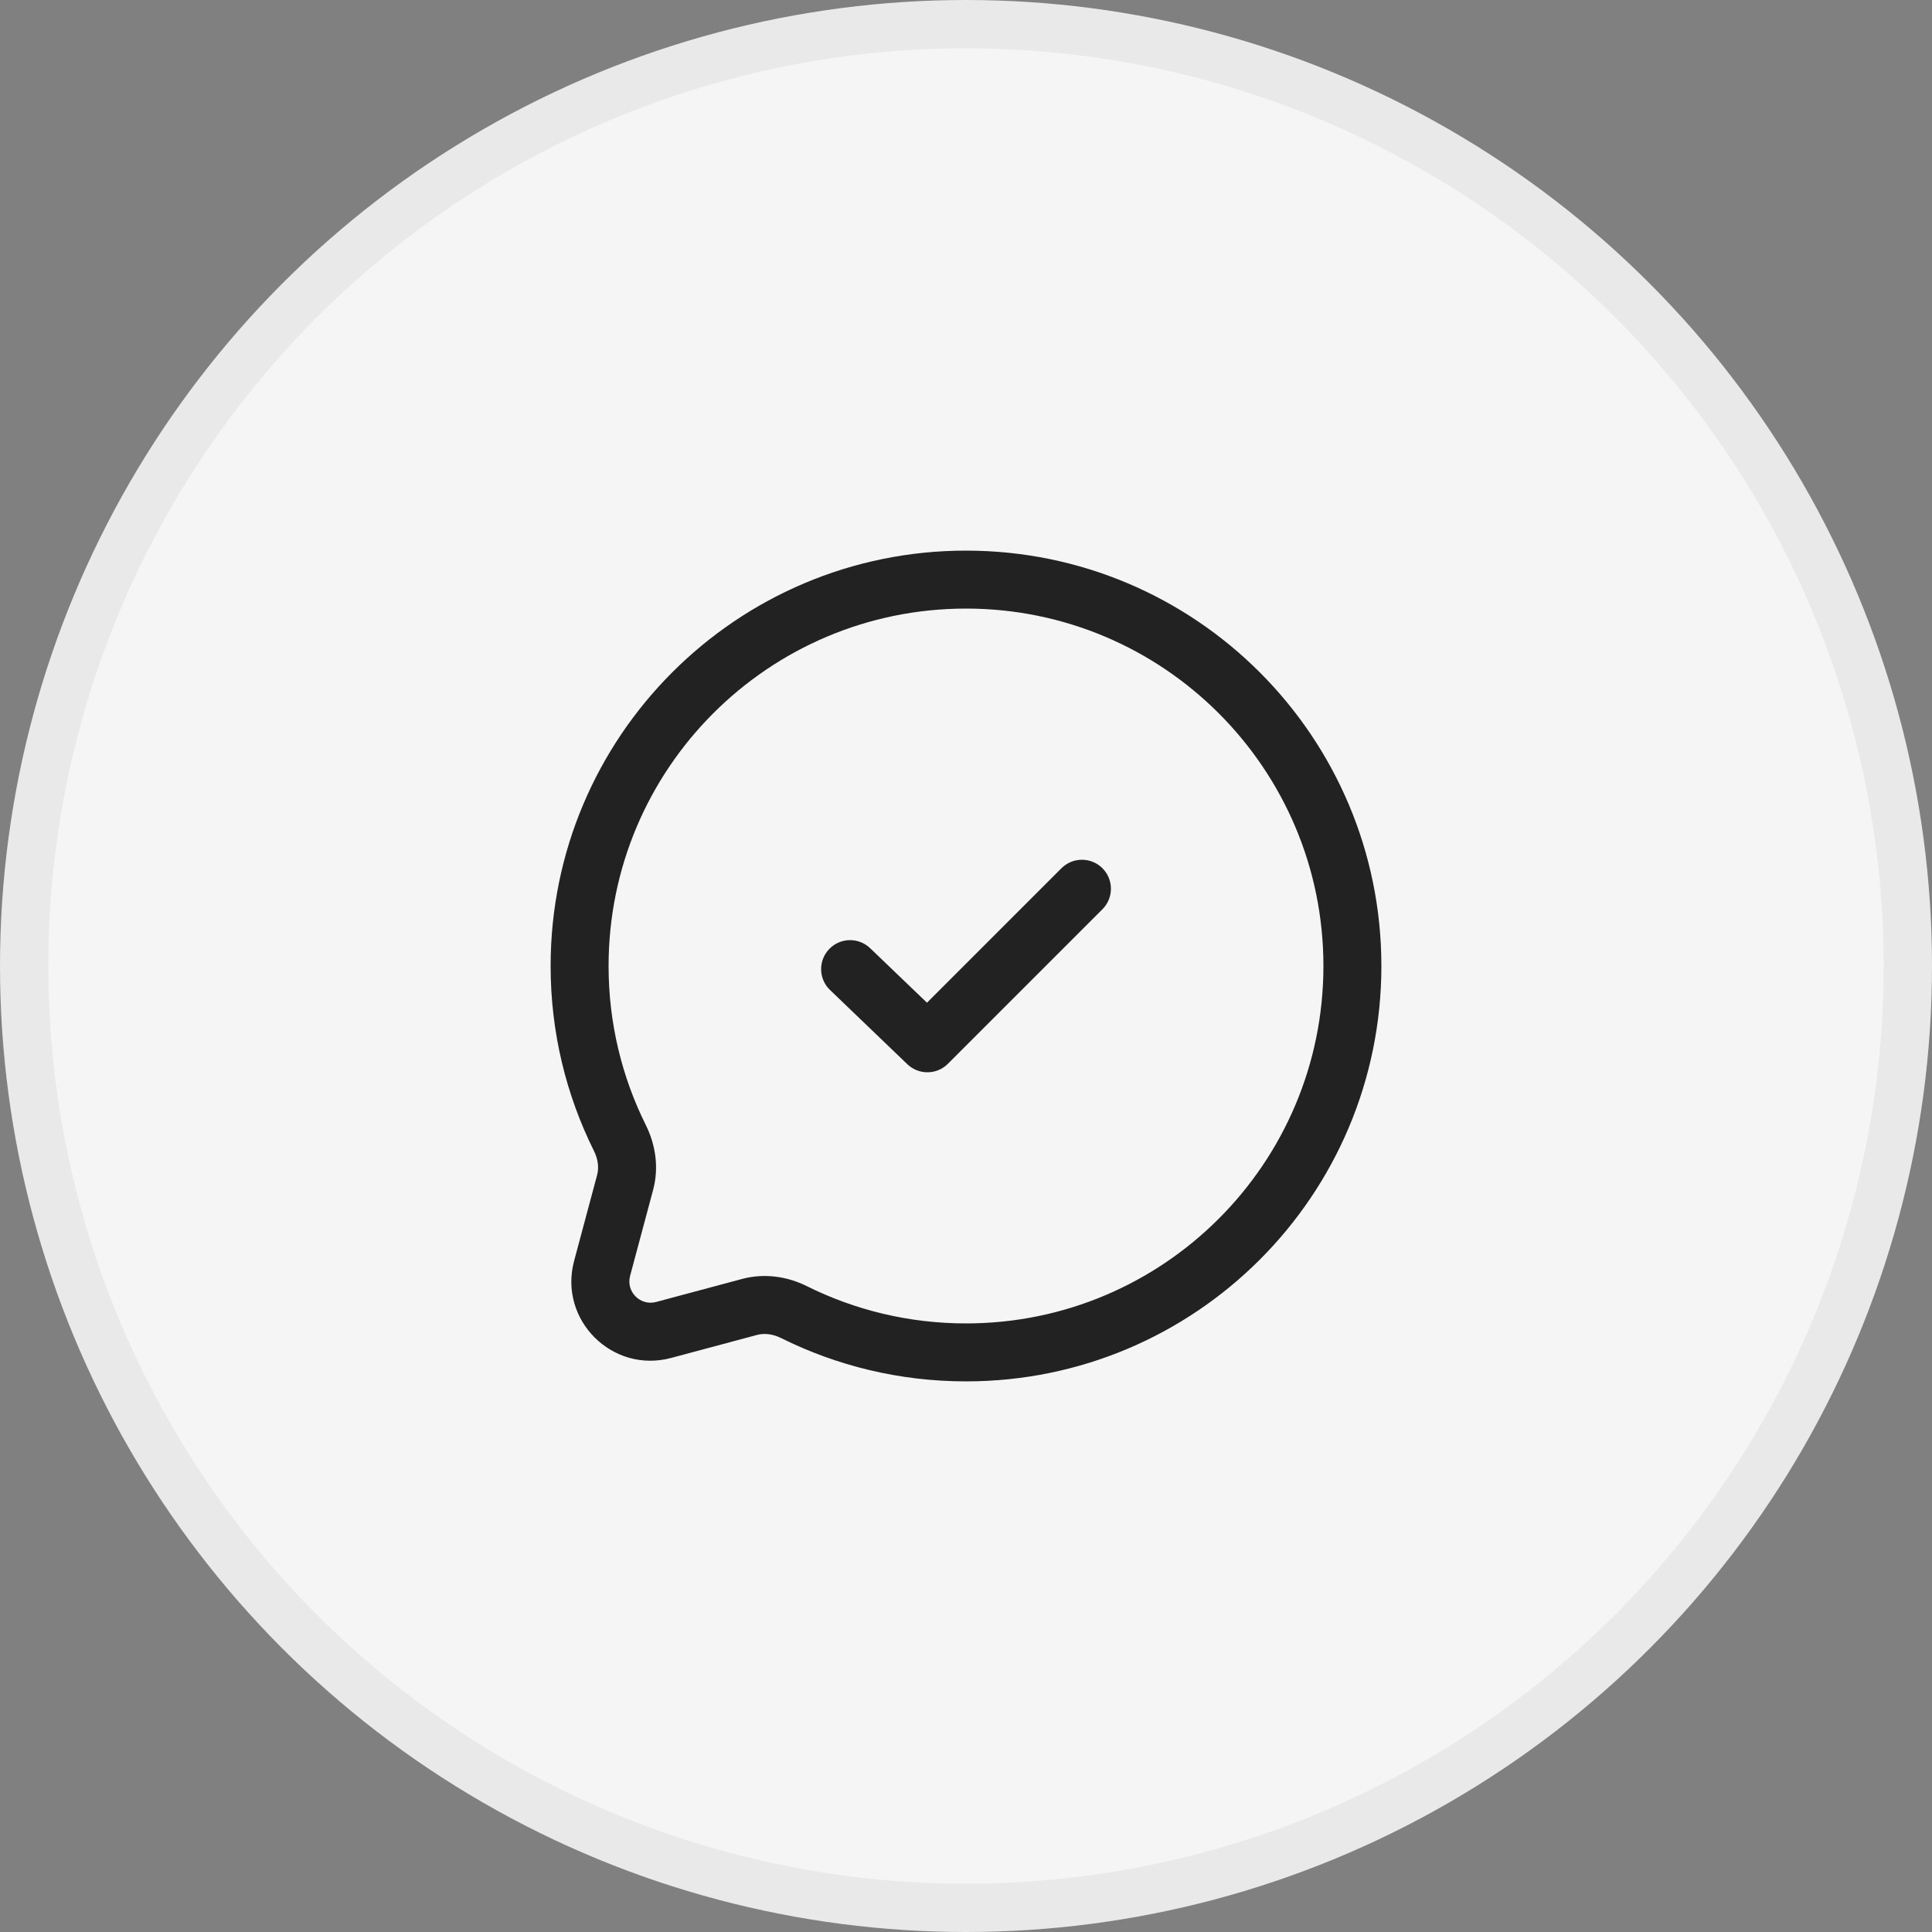 <svg width="40" height="40" viewBox="0 0 40 40" fill="none" xmlns="http://www.w3.org/2000/svg">
<rect x="0" y="0" width="40" height="40" fill="#808080" stroke="none"/>
<circle cx="20" cy="20" r="19.5" fill="#F5F5F5" stroke="#E9E9E9"/>
<path fill-rule="evenodd" clip-rule="evenodd" d="M20 12.6C15.914 12.6 12.6 15.914 12.6 20C12.6 21.185 12.878 22.303 13.372 23.295C13.57 23.693 13.647 24.169 13.522 24.636L13.045 26.417C12.958 26.744 13.257 27.043 13.584 26.956L15.365 26.479C15.832 26.354 16.308 26.43 16.706 26.629C17.697 27.122 18.816 27.4 20 27.4C24.087 27.4 27.4 24.087 27.4 20C27.4 15.914 24.087 12.6 20 12.6ZM11.4 20C11.4 15.251 15.251 11.4 20 11.4C24.75 11.4 28.6 15.251 28.6 20C28.6 24.75 24.75 28.6 20 28.6C18.626 28.6 17.325 28.277 16.171 27.703C15.999 27.617 15.823 27.599 15.675 27.638L13.894 28.115C12.675 28.441 11.56 27.326 11.886 26.107L12.363 24.326C12.402 24.178 12.384 24.002 12.298 23.83C11.723 22.676 11.4 21.375 11.4 20ZM22.825 17.976C23.059 18.21 23.059 18.59 22.825 18.825L19.625 22.025C19.394 22.256 19.02 22.259 18.785 22.033L17.185 20.497C16.946 20.268 16.938 19.888 17.168 19.649C17.397 19.41 17.777 19.402 18.016 19.632L19.192 20.76L21.976 17.976C22.21 17.742 22.59 17.742 22.825 17.976Z" fill="#222222"/>
</svg>
